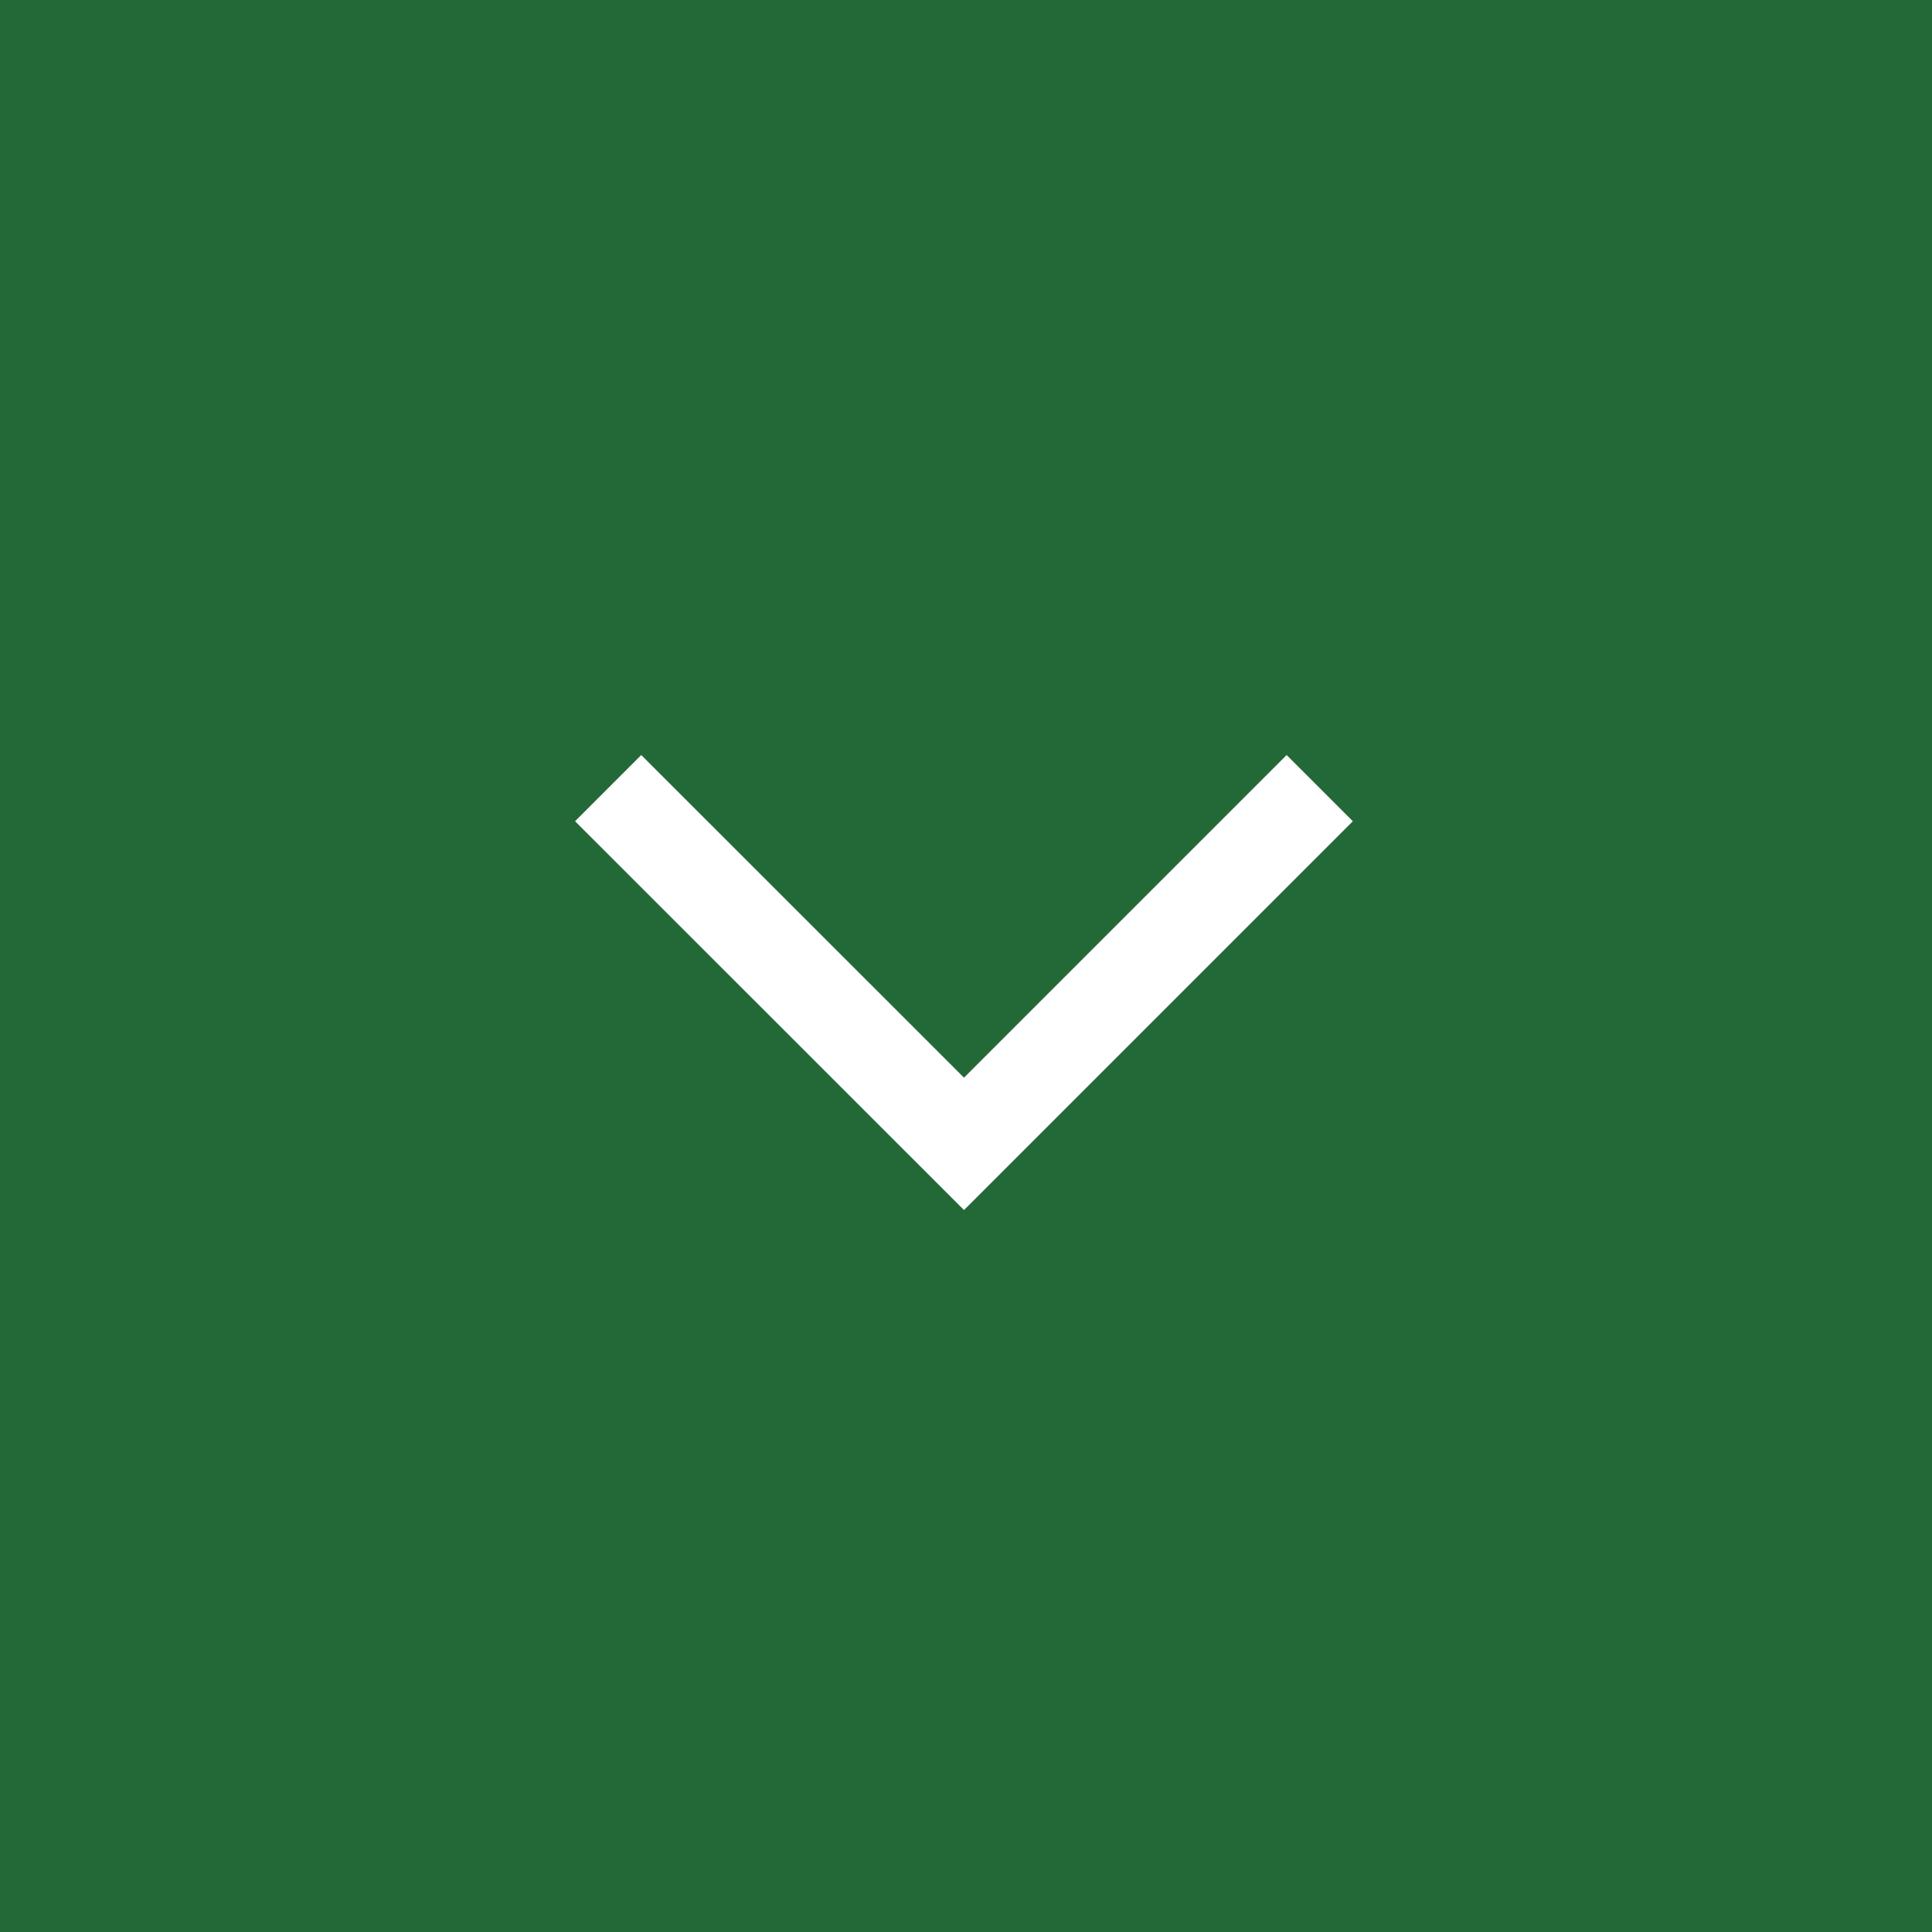 <?xml version="1.0" encoding="utf-8"?>
<!-- Generator: Adobe Illustrator 26.1.0, SVG Export Plug-In . SVG Version: 6.00 Build 0)  -->
<svg version="1.1" id="_x2014_ÎÓÈ_1" xmlns="http://www.w3.org/2000/svg" xmlns:xlink="http://www.w3.org/1999/xlink" x="0px"
	 y="0px" viewBox="0 0 165.1 165.1" style="enable-background:new 0 0 165.1 165.1;" xml:space="preserve">
<style type="text/css">
	.st0{fill-rule:evenodd;clip-rule:evenodd;fill:#226937;}
	.st1{fill:none;stroke:#FFFFFF;stroke-width:8;stroke-miterlimit:10;}
	.st2{clip-path:url(#SVGID_00000145751432177455441390000015314041355154337936_);fill:#226937;}
	.st3{clip-path:url(#SVGID_00000178902436228184441150000010842986531685599380_);fill:#ABC432;}
	.st4{clip-path:url(#SVGID_00000163054202737917215620000017348428311252732809_);fill:#584A2F;}
	.st5{clip-path:url(#SVGID_00000060012758586387241360000004483374822055454344_);fill:#0084C9;}
</style>
<rect y="0" class="st0" width="165.1" height="165.1"/>
<polyline class="st1" points="112.78,67.35 82.38,97.75 51.97,67.35 "/>
<g>
	<g>
		<defs>
			<rect id="SVGID_1_" x="-194.12" y="-41.78" width="110.41" height="117.52"/>
		</defs>
		<clipPath id="SVGID_00000016795024426672379300000003432335657726019491_">
			<use xlink:href="#SVGID_1_"  style="overflow:visible;"/>
		</clipPath>
		<path style="clip-path:url(#SVGID_00000016795024426672379300000003432335657726019491_);fill:#226937;" d="M-84.94,28.72
			l1.22-41.76c0.1-3.7-1.78-7.18-4.94-9.11l-25.98-18.11c-3.42-2.09-7.75-2.01-11.09,0.2l-10.5,6.96l-8.7,43.97L-84.94,28.72z"/>
	</g>
	<g>
		<defs>
			<rect id="SVGID_00000120528440507222641900000000344097764706365620_" x="-194.12" y="-41.78" width="110.41" height="117.52"/>
		</defs>
		<clipPath id="SVGID_00000038388728783601375580000008397664359738399105_">
			<use xlink:href="#SVGID_00000120528440507222641900000000344097764706365620_"  style="overflow:visible;"/>
		</clipPath>
		<path style="clip-path:url(#SVGID_00000038388728783601375580000008397664359738399105_);fill:#ABC432;" d="M-193.35,13.25
			l74.22,50.98l26.22-16.6c4.74-3,7.67-8.15,7.82-13.76l0.01-0.5L-193.71,1.03L-193.35,13.25z"/>
	</g>
	<g>
		<defs>
			<rect id="SVGID_00000062910886246036268040000011111306531087868078_" x="-194.12" y="-41.78" width="110.41" height="117.52"/>
		</defs>
		<clipPath id="SVGID_00000143614487554700680170000010319480249045422494_">
			<use xlink:href="#SVGID_00000062910886246036268040000011111306531087868078_"  style="overflow:visible;"/>
		</clipPath>
		<path style="clip-path:url(#SVGID_00000143614487554700680170000010319480249045422494_);fill:#584A2F;" d="M-140.91-32.65
			l-11.19-7.41c-3.34-2.21-7.67-2.29-11.09-0.2l-25.99,18.12c-3.16,1.93-5.05,5.4-4.94,9.1l0.27,9.35l44.58,13.27L-140.91-32.65z"/>
	</g>
	<g>
		<defs>
			<rect id="SVGID_00000174591187394405511650000006490807335893088136_" x="-194.12" y="-41.78" width="110.41" height="117.52"/>
		</defs>
		<clipPath id="SVGID_00000000208306485706141860000009731378478199708598_">
			<use xlink:href="#SVGID_00000174591187394405511650000006490807335893088136_"  style="overflow:visible;"/>
		</clipPath>
		<path style="clip-path:url(#SVGID_00000000208306485706141860000009731378478199708598_);fill:#0084C9;" d="M-192.75,33.87
			c0.16,5.6,3.09,10.76,7.82,13.76l43.05,27.26c1.81,1.14,4.11,1.14,5.91,0l12.69-8.04l-69.92-48.03L-192.75,33.87z"/>
	</g>
</g>
</svg>
